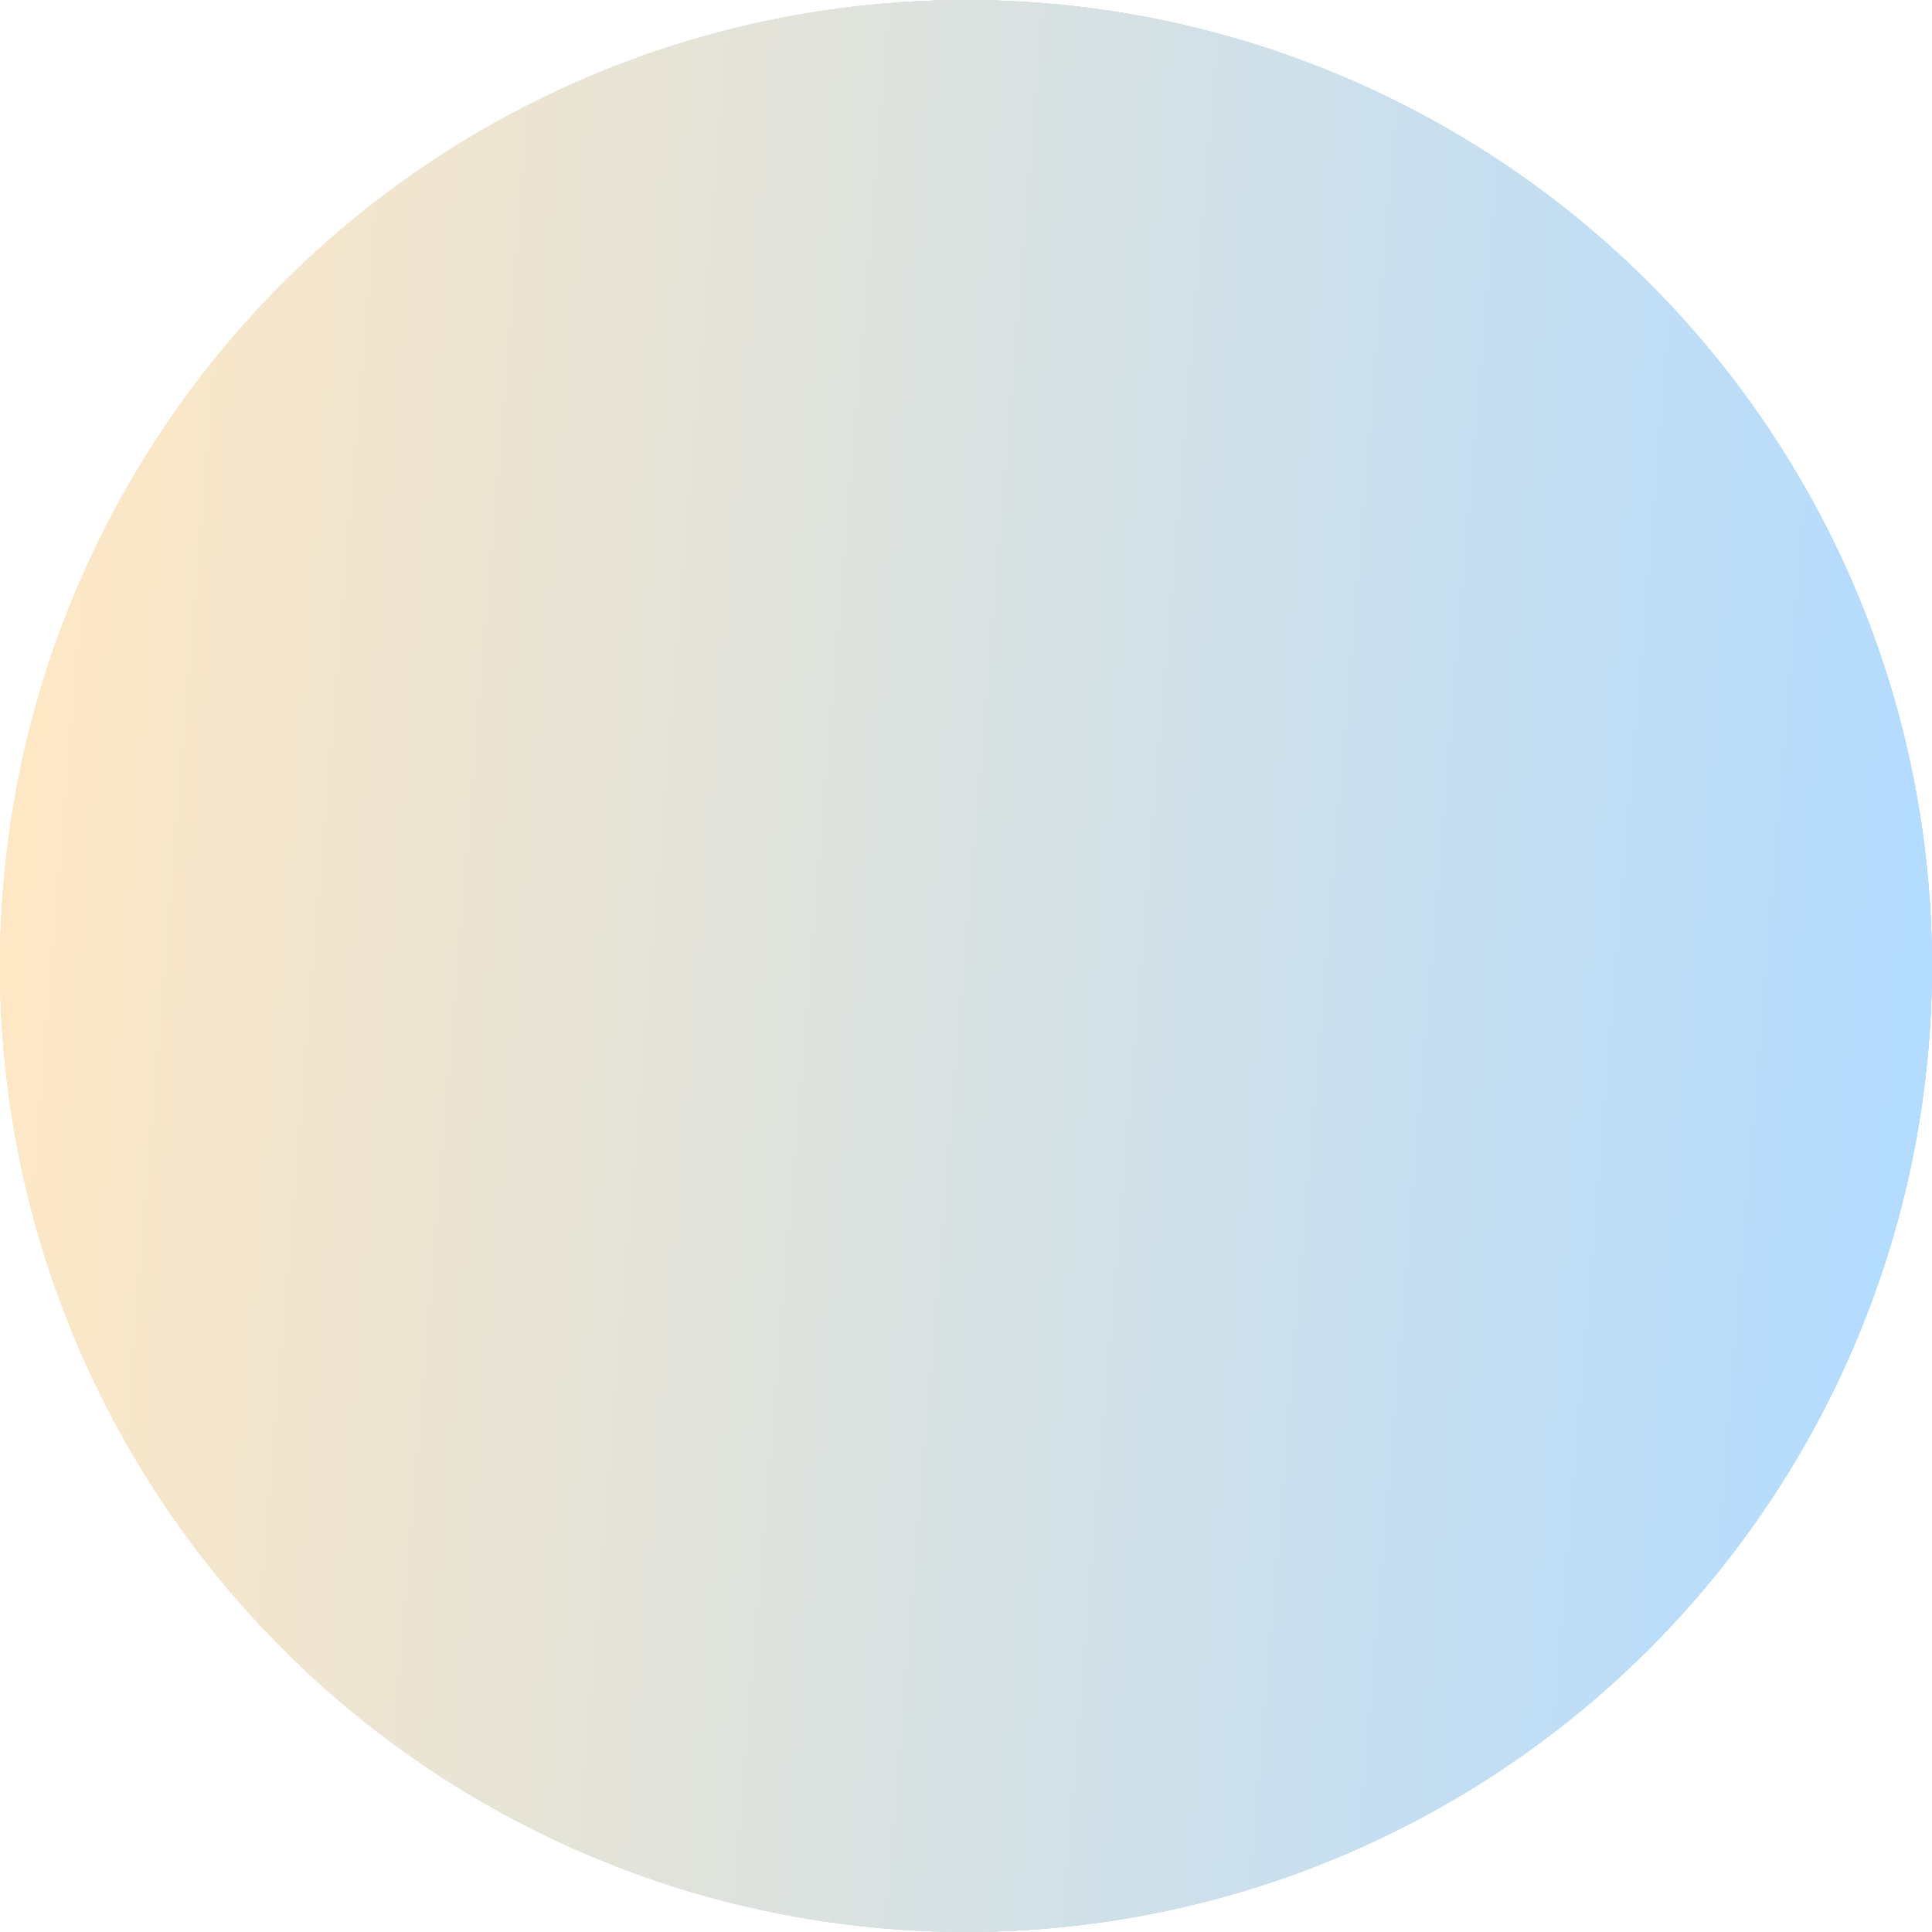 <?xml version="1.0" encoding="UTF-8"?><svg xmlns="http://www.w3.org/2000/svg" xmlns:xlink="http://www.w3.org/1999/xlink" viewBox="0 0 422.37 422.36"><defs><style>.cls-1{opacity:.3;}.cls-1,.cls-2{fill:none;}.cls-2{isolation:isolate;}.cls-3{fill:#2397cc;}.cls-4{fill:url(#linear-gradient);mix-blend-mode:overlay;}</style><linearGradient id="linear-gradient" x1="3969.57" y1="-8868.33" x2="4391.91" y2="-8868.33" gradientTransform="translate(5105.78 -8284.04) rotate(-175.29)" gradientUnits="userSpaceOnUse"><stop offset="0" stop-color="#08f"/><stop offset="1" stop-color="#fbb03b"/></linearGradient></defs><g class="cls-2"><g id="Layer_2"><g id="Layer_1-2"><g class="cls-1"><circle class="cls-3" cx="211.18" cy="211.18" r="211.17"/><circle class="cls-4" cx="211.18" cy="211.18" r="211.17"/><circle class="cls-4" cx="211.18" cy="211.18" r="211.17"/><circle class="cls-4" cx="211.18" cy="211.18" r="211.17"/><circle class="cls-4" cx="211.18" cy="211.18" r="211.17"/></g></g></g></g></svg>